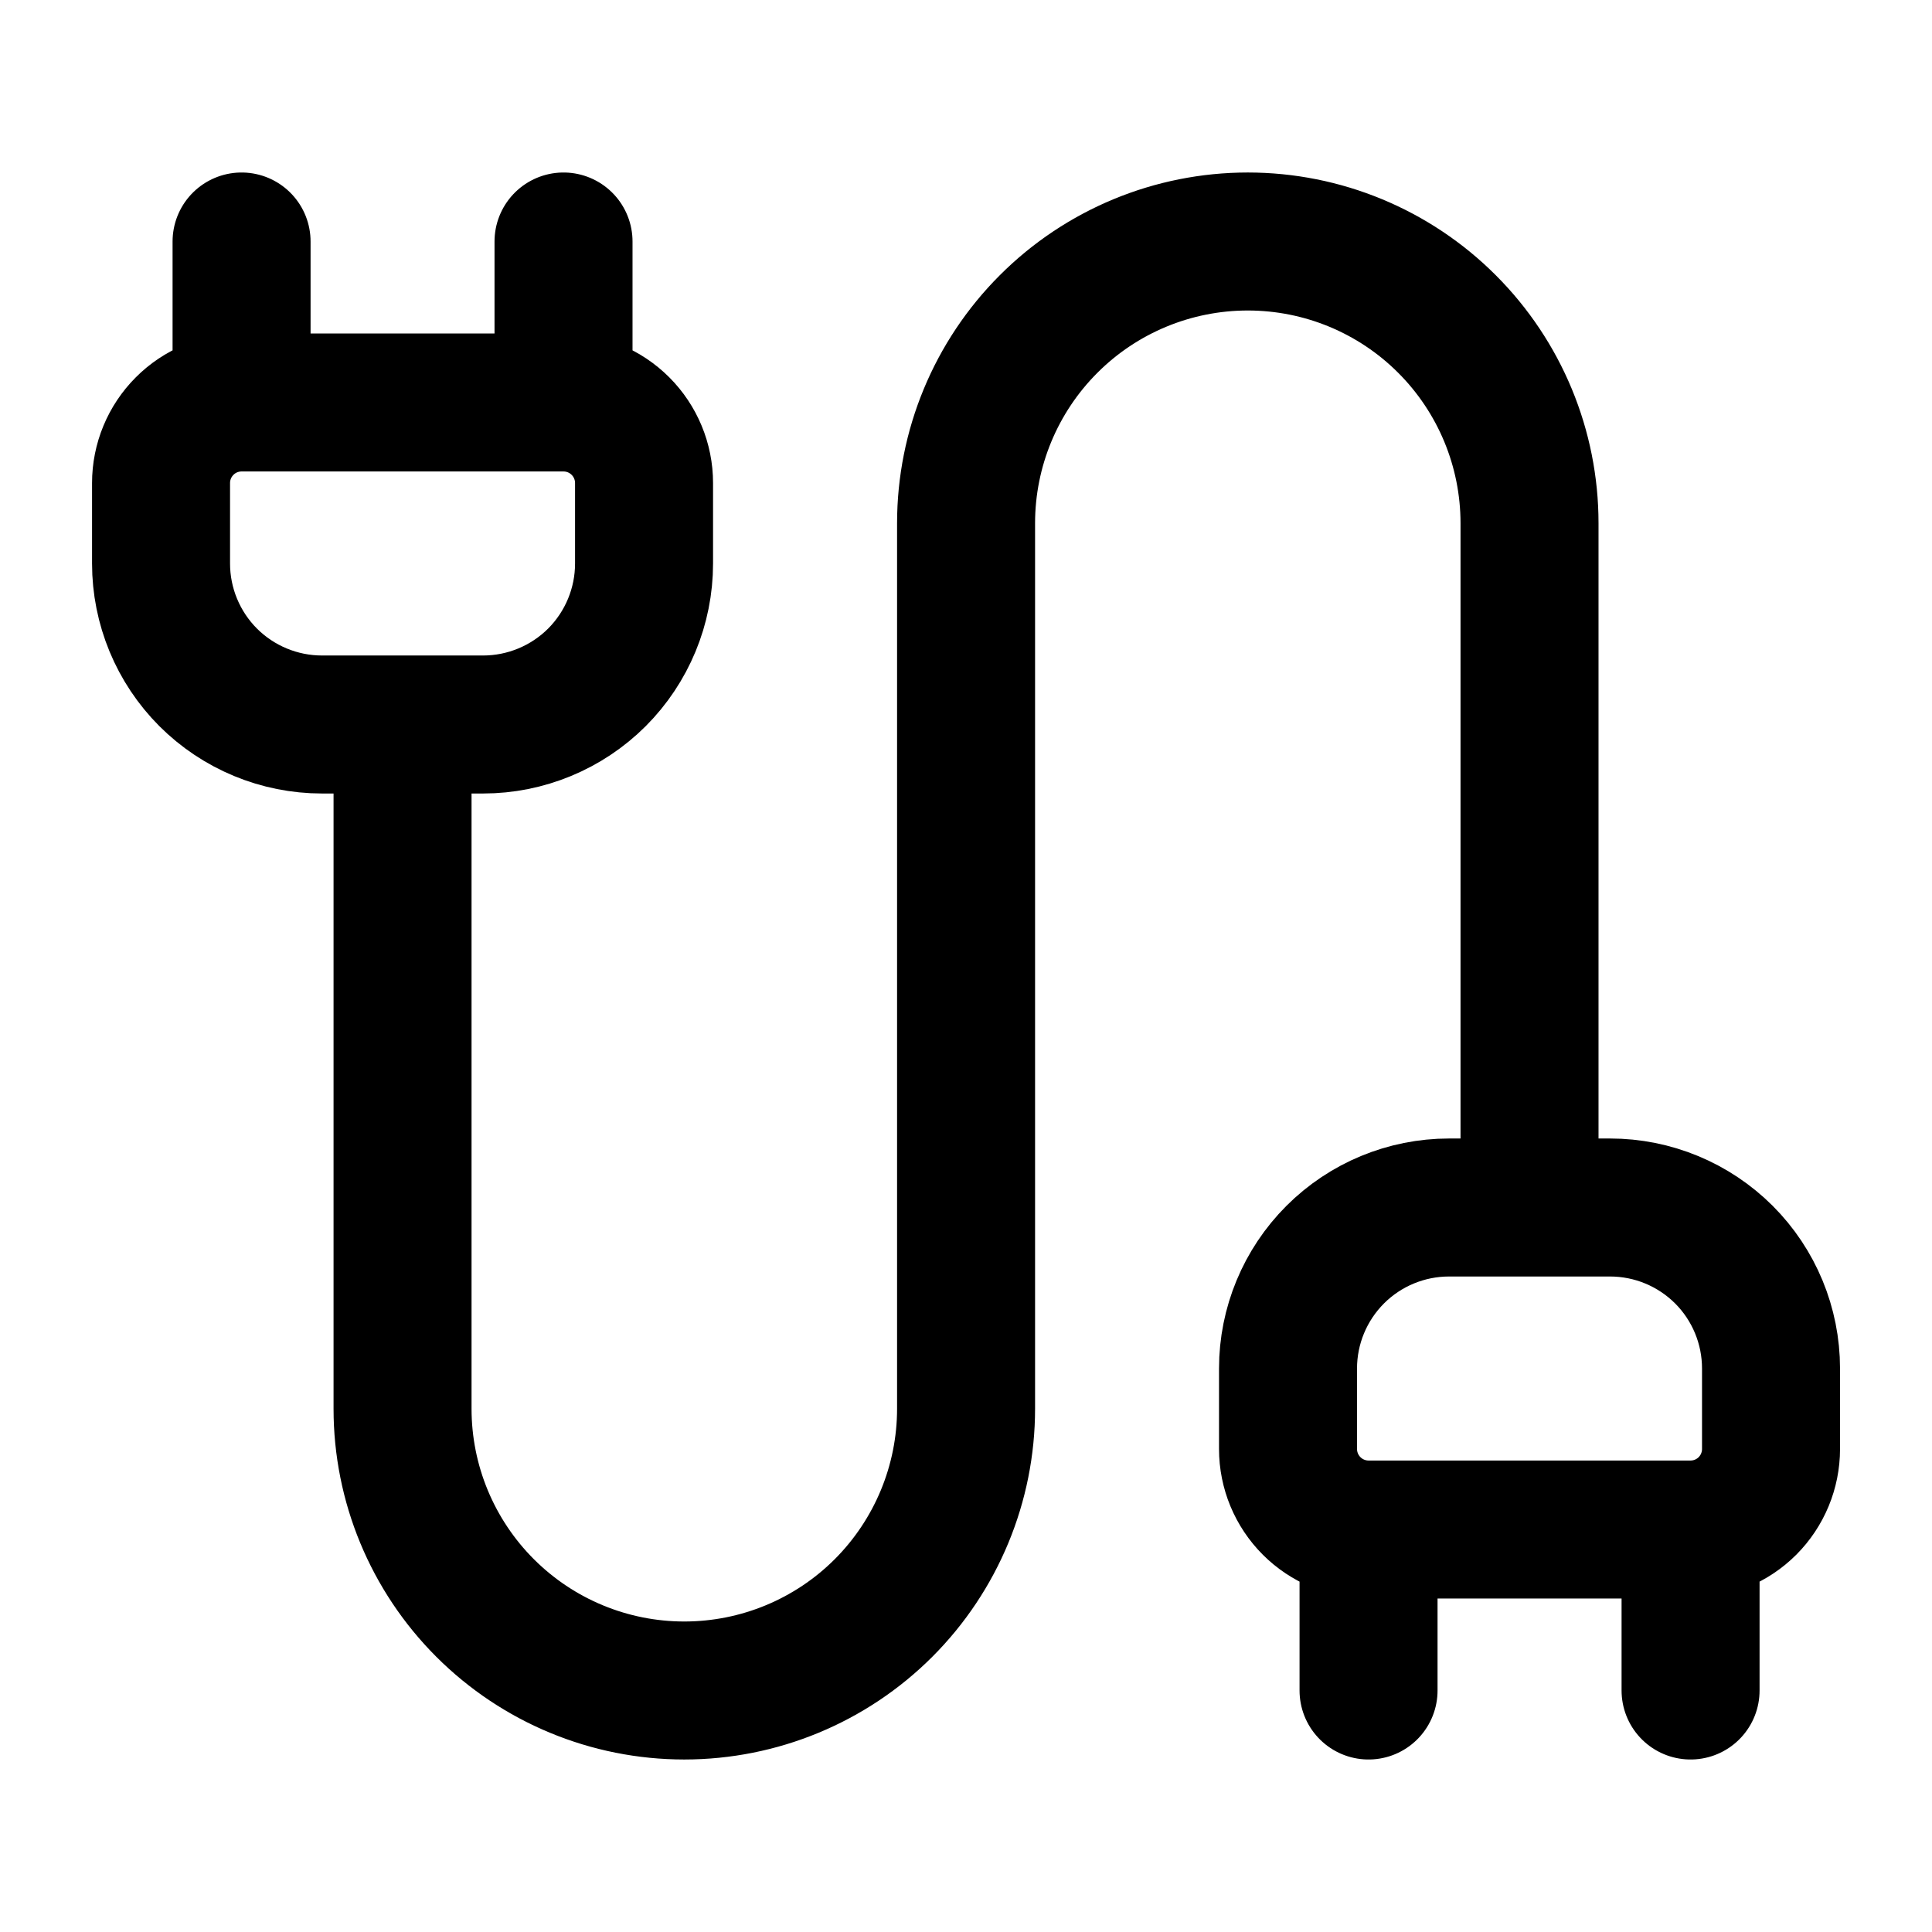 <svg width="28" height="28" viewBox="0 0 28 28" fill="none" xmlns="http://www.w3.org/2000/svg">
<path d="M19.834 24.5V22.167M19.834 22.167C19.525 22.167 19.228 22.044 19.009 21.825C18.79 21.606 18.667 21.309 18.667 21V19.833C18.667 19.215 18.913 18.621 19.351 18.183C19.788 17.746 20.382 17.5 21.001 17.5H23.334C23.953 17.5 24.546 17.746 24.984 18.183C25.422 18.621 25.667 19.215 25.667 19.833V21C25.667 21.309 25.544 21.606 25.326 21.825C25.107 22.044 24.81 22.167 24.501 22.167M19.834 22.167H24.501M24.501 22.167V24.5M22.167 17.5V7.583C22.167 6.5 21.737 5.462 20.971 4.696C20.206 3.93 19.167 3.5 18.084 3.5C17.001 3.5 15.962 3.93 15.197 4.696C14.431 5.462 14.001 6.5 14.001 7.583V20.417C14.001 21.5 13.57 22.538 12.805 23.304C12.039 24.07 11 24.5 9.917 24.5C8.834 24.5 7.796 24.07 7.03 23.304C6.264 22.538 5.834 21.5 5.834 20.417V10.5M3.501 5.833H8.167M3.501 5.833C3.191 5.833 2.894 5.956 2.676 6.175C2.457 6.394 2.334 6.691 2.334 7V8.167C2.334 8.786 2.58 9.379 3.017 9.817C3.455 10.254 4.048 10.5 4.667 10.5H7.001C7.619 10.5 8.213 10.254 8.651 9.817C9.088 9.379 9.334 8.786 9.334 8.167V7C9.334 6.691 9.211 6.394 8.992 6.175C8.773 5.956 8.477 5.833 8.167 5.833M3.501 5.833V3.5M8.167 5.833V3.5" stroke="black" stroke-width="2" stroke-linecap="round" stroke-linejoin="round"/>
</svg>
